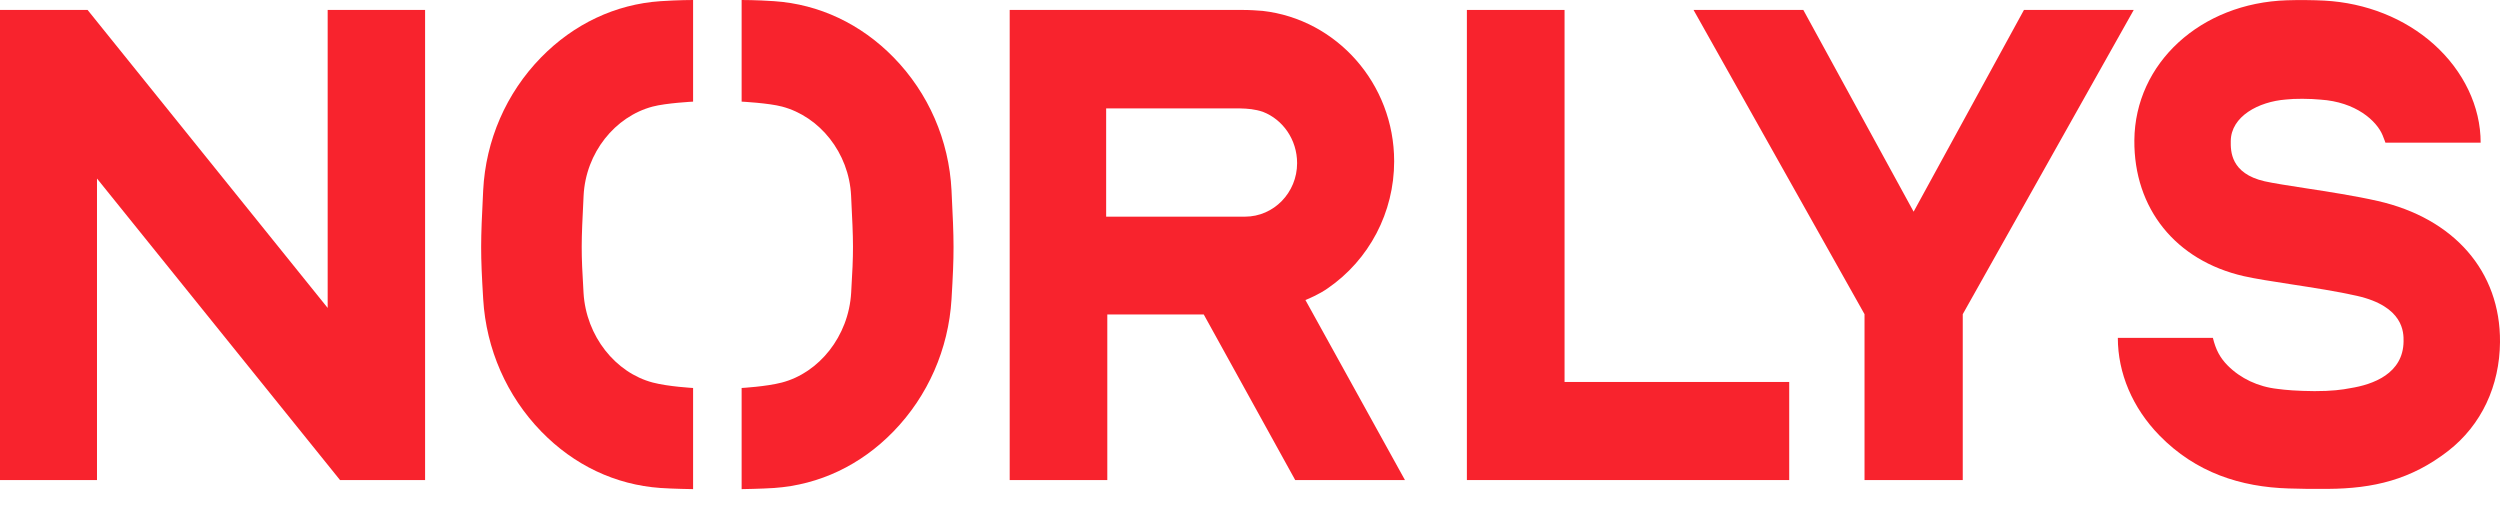 <svg width="89" height="18" viewBox="0 0 89 18" fill="none" xmlns="http://www.w3.org/2000/svg">
<path fill-rule="evenodd" clip-rule="evenodd" d="M11.665 0.354V10.962L3.118 0.354H0V17.091H3.453V6.356L12.106 17.091H15.133V0.354H11.665Z" fill="#F8232D"/>
<path fill-rule="evenodd" clip-rule="evenodd" d="M72.053 0.354L68.125 7.536L64.198 0.354H60.29L66.377 11.185V17.091H69.874V11.185L75.961 0.354H72.053Z" fill="#F8232D"/>
<path fill-rule="evenodd" clip-rule="evenodd" d="M52.221 0.354V17.09H63.696V13.598H55.698V0.354H52.221Z" fill="#F8232D"/>
<path fill-rule="evenodd" clip-rule="evenodd" d="M47.265 10.265C48.747 9.248 49.632 7.558 49.632 5.742C49.632 2.974 47.581 0.687 44.953 0.388C44.78 0.374 44.483 0.352 44.216 0.354H35.945V17.091H39.42V11.196H42.854L46.11 17.091H50.017L46.473 10.681C46.952 10.485 47.217 10.301 47.265 10.265ZM44.324 7.713H39.379V3.86H44.156C44.413 3.866 44.676 3.885 44.959 3.981C45.668 4.254 46.177 4.969 46.177 5.808C46.177 6.858 45.345 7.713 44.324 7.713Z" fill="#F8232D"/>
<path fill-rule="evenodd" clip-rule="evenodd" d="M84.648 7.155C83.849 6.973 82.903 6.828 82.068 6.699C81.478 6.608 80.921 6.522 80.621 6.454C79.406 6.175 79.411 5.377 79.415 5.024C79.422 4.143 80.404 3.619 81.375 3.543C81.538 3.526 81.734 3.515 81.967 3.517C82.222 3.518 82.429 3.53 82.602 3.546C83.873 3.627 84.611 4.304 84.823 4.82C84.889 4.982 84.921 5.08 84.921 5.08H88.311C88.314 3.802 87.706 2.525 86.641 1.573C85.612 0.653 84.229 0.102 82.749 0.022C82.364 0.001 81.841 -0.004 81.416 0.01C78.341 0.107 76.006 2.249 75.983 4.993C75.963 7.422 77.453 9.275 79.875 9.83C80.293 9.925 80.879 10.015 81.559 10.12C82.339 10.24 83.224 10.376 83.907 10.532C85.578 10.911 85.57 11.842 85.567 12.148C85.558 13.304 84.475 13.691 83.673 13.818C83.399 13.874 82.983 13.927 82.397 13.924C81.789 13.92 81.368 13.885 81.08 13.845C80.385 13.769 79.76 13.47 79.307 13.014C79.028 12.732 78.881 12.446 78.779 12.029H75.395C75.395 13.28 75.914 14.514 76.871 15.497C78.172 16.834 79.782 17.338 81.472 17.389C82.027 17.405 82.234 17.408 82.878 17.404C84.495 17.393 85.832 17.078 87.151 16.056C88.346 15.129 88.987 13.73 89 12.178C89.02 9.654 87.354 7.77 84.648 7.155Z" fill="#F8232D"/>
<path fill-rule="evenodd" clip-rule="evenodd" d="M31.814 2.045C30.647 0.851 29.162 0.15 27.562 0.042C26.921 -0.002 26.402 1.57146e-05 26.402 1.57146e-05V3.618C26.402 3.618 27.361 3.667 27.844 3.795C29.177 4.149 30.224 5.432 30.299 6.966C30.386 8.704 30.391 8.909 30.301 10.428C30.209 11.972 29.161 13.271 27.835 13.618C27.277 13.764 26.402 13.812 26.402 13.812V17.413C26.402 17.413 27.124 17.402 27.562 17.372C29.169 17.259 30.642 16.56 31.807 15.36C33.034 14.098 33.767 12.427 33.874 10.652C33.973 8.983 33.967 8.646 33.874 6.779C33.786 4.995 33.054 3.314 31.814 2.045Z" fill="#F8232D"/>
<path fill-rule="evenodd" clip-rule="evenodd" d="M23.513 0.042C21.913 0.15 20.428 0.851 19.261 2.045C18.021 3.314 17.29 4.995 17.201 6.779C17.108 8.646 17.102 8.983 17.202 10.652C17.308 12.427 18.041 14.098 19.268 15.36C20.434 16.56 21.905 17.259 23.513 17.372C23.951 17.403 24.674 17.413 24.674 17.413V13.812C24.674 13.812 23.799 13.765 23.241 13.619C21.914 13.271 20.866 11.972 20.774 10.428C20.684 8.909 20.69 8.704 20.776 6.966C20.852 5.432 21.898 4.149 23.231 3.795C23.715 3.667 24.674 3.618 24.674 3.618V5.08909e-06C24.674 5.08909e-06 24.154 -0.001 23.513 0.042Z" fill="#F8232D"/>
</svg>
